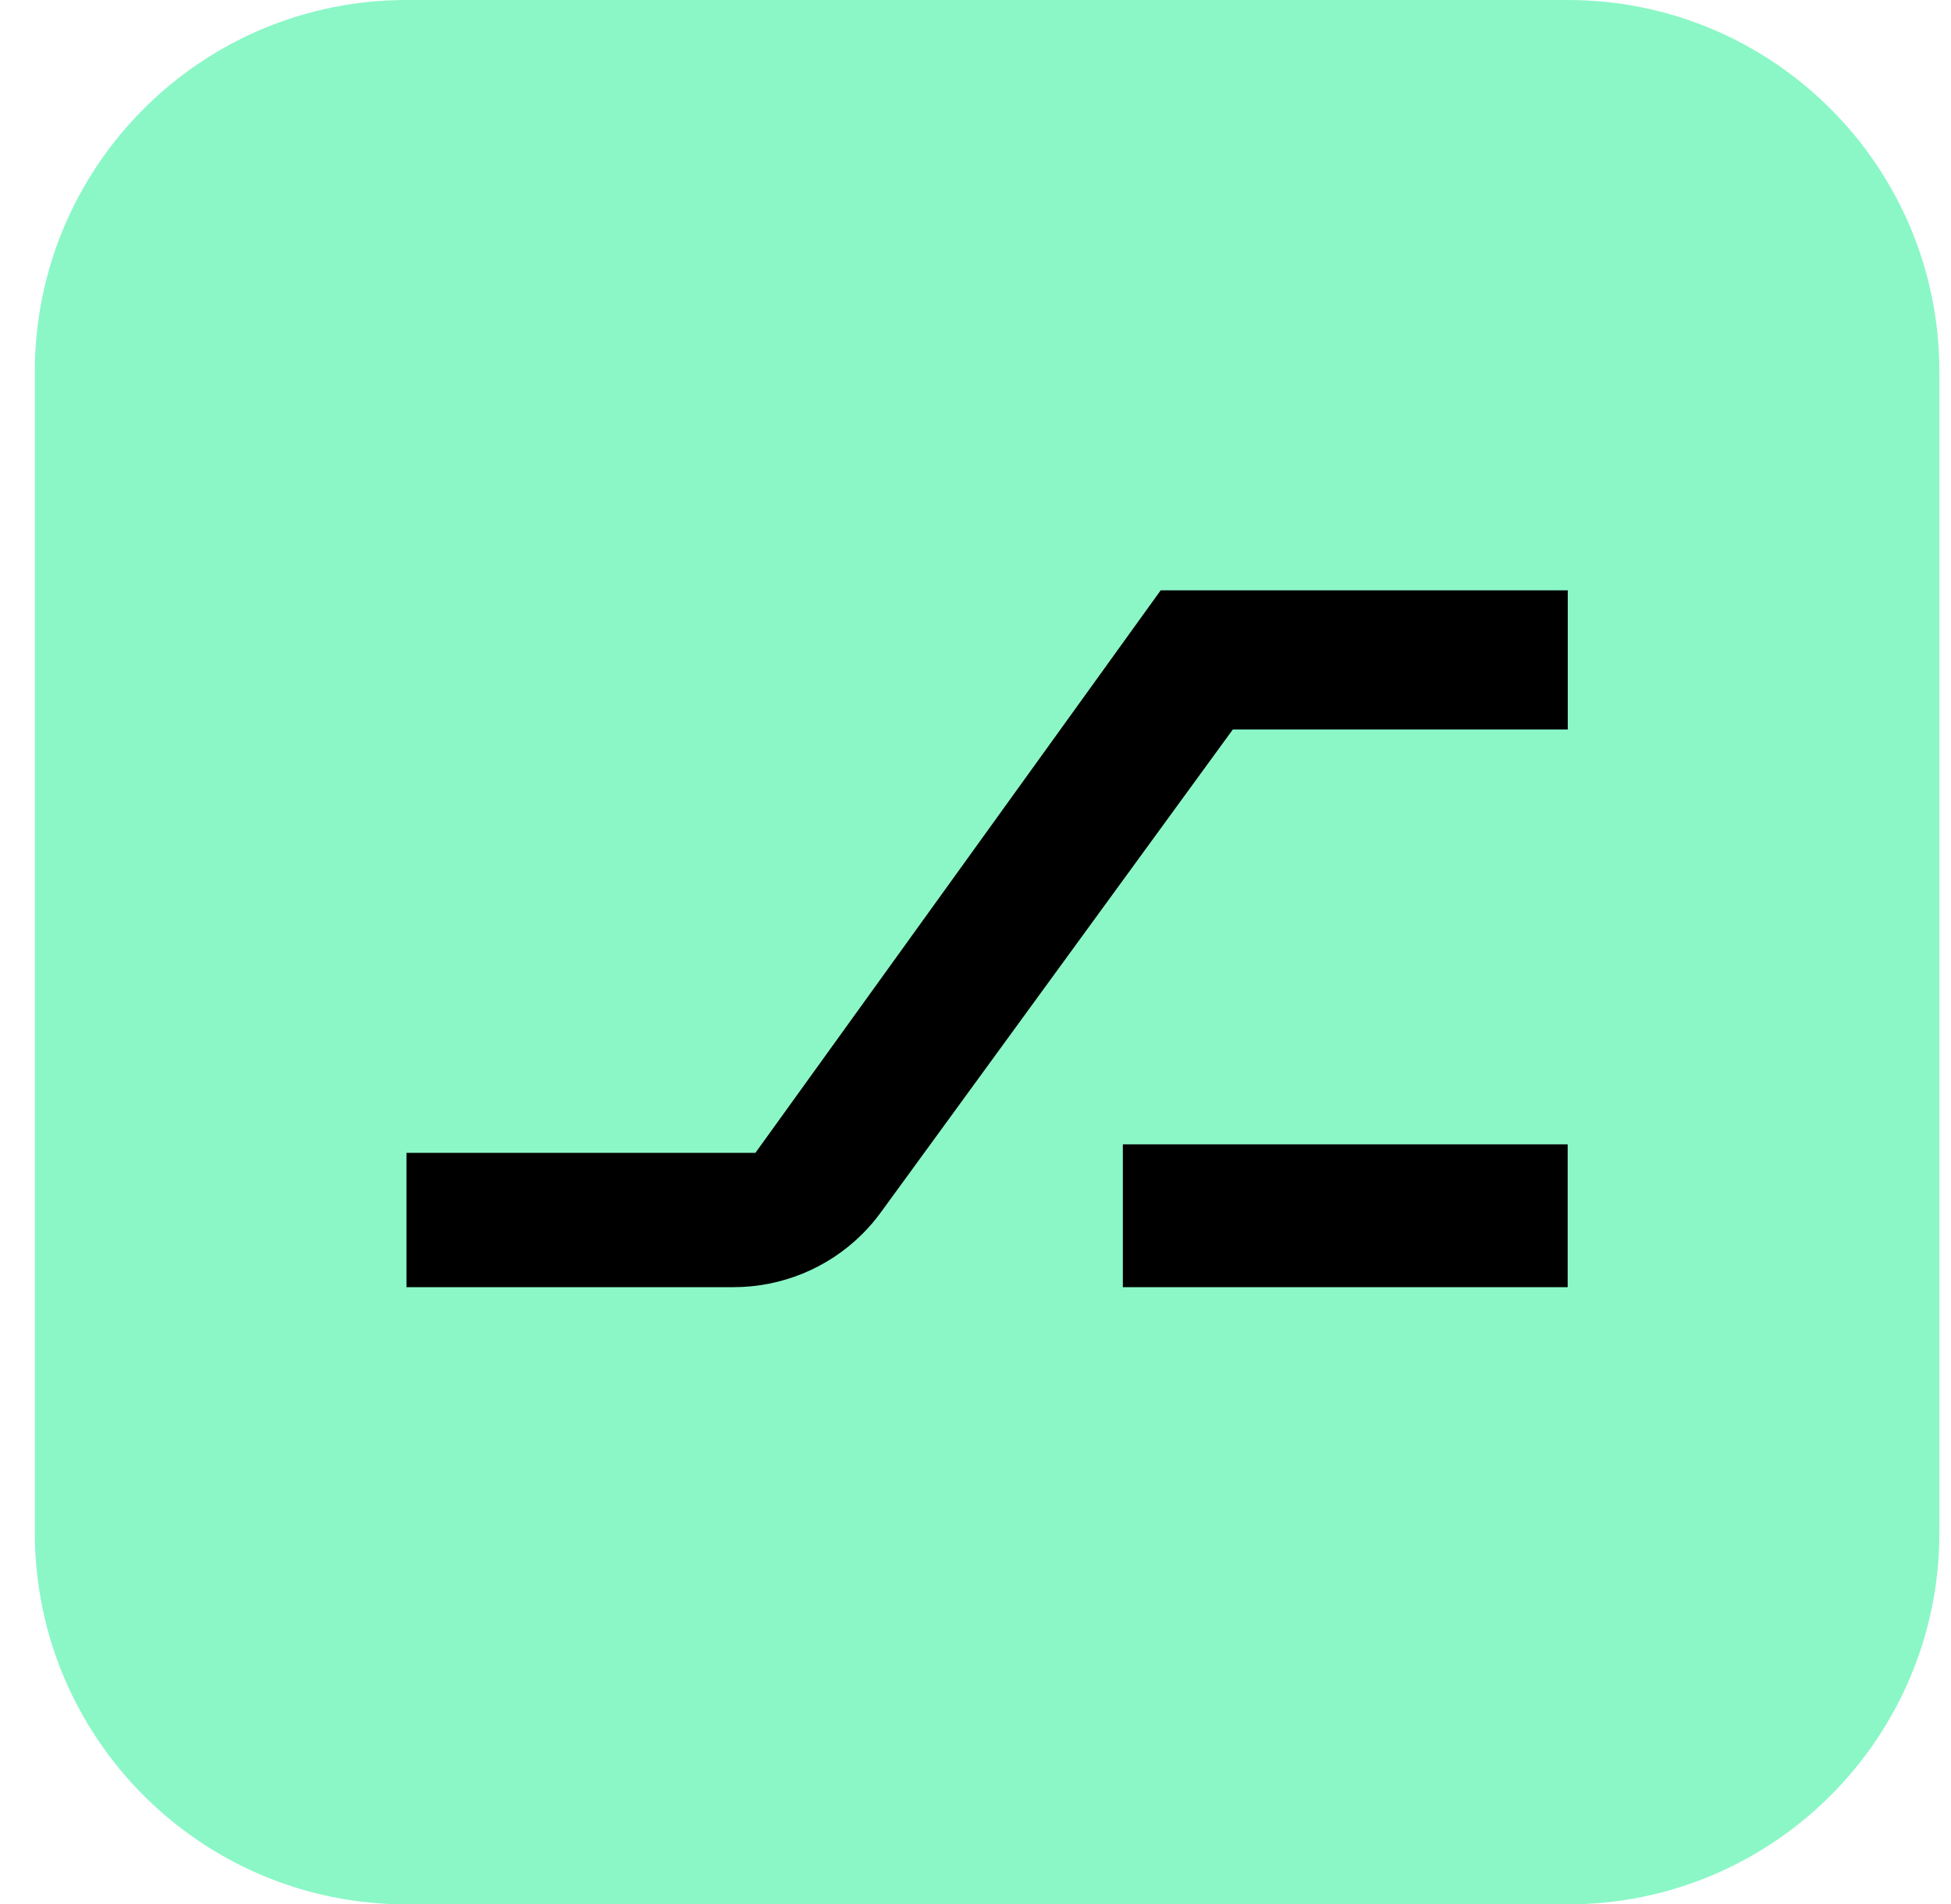 <svg width="42" height="41" viewBox="0 0 42 41" fill="none" xmlns="http://www.w3.org/2000/svg">
<path d="M0.75 8C0.75 3.582 4.332 0 8.75 0H33.75C38.168 0 41.75 3.582 41.75 8V33C41.75 37.419 38.168 41 33.75 41H8.75C4.332 41 0.75 37.419 0.75 33V8Z" fill="#8BF7C6"/>
<path d="M33.748 24.637H24.172V27.712H33.748V24.637Z" fill="black"/>
<path d="M24.986 12.71L16.262 24.82H8.75V27.712H15.787C16.826 27.712 17.819 27.305 18.554 26.577C18.702 26.43 18.837 26.273 18.959 26.106L26.54 15.705H33.75V12.71H24.986Z" fill="black"/>
</svg>
